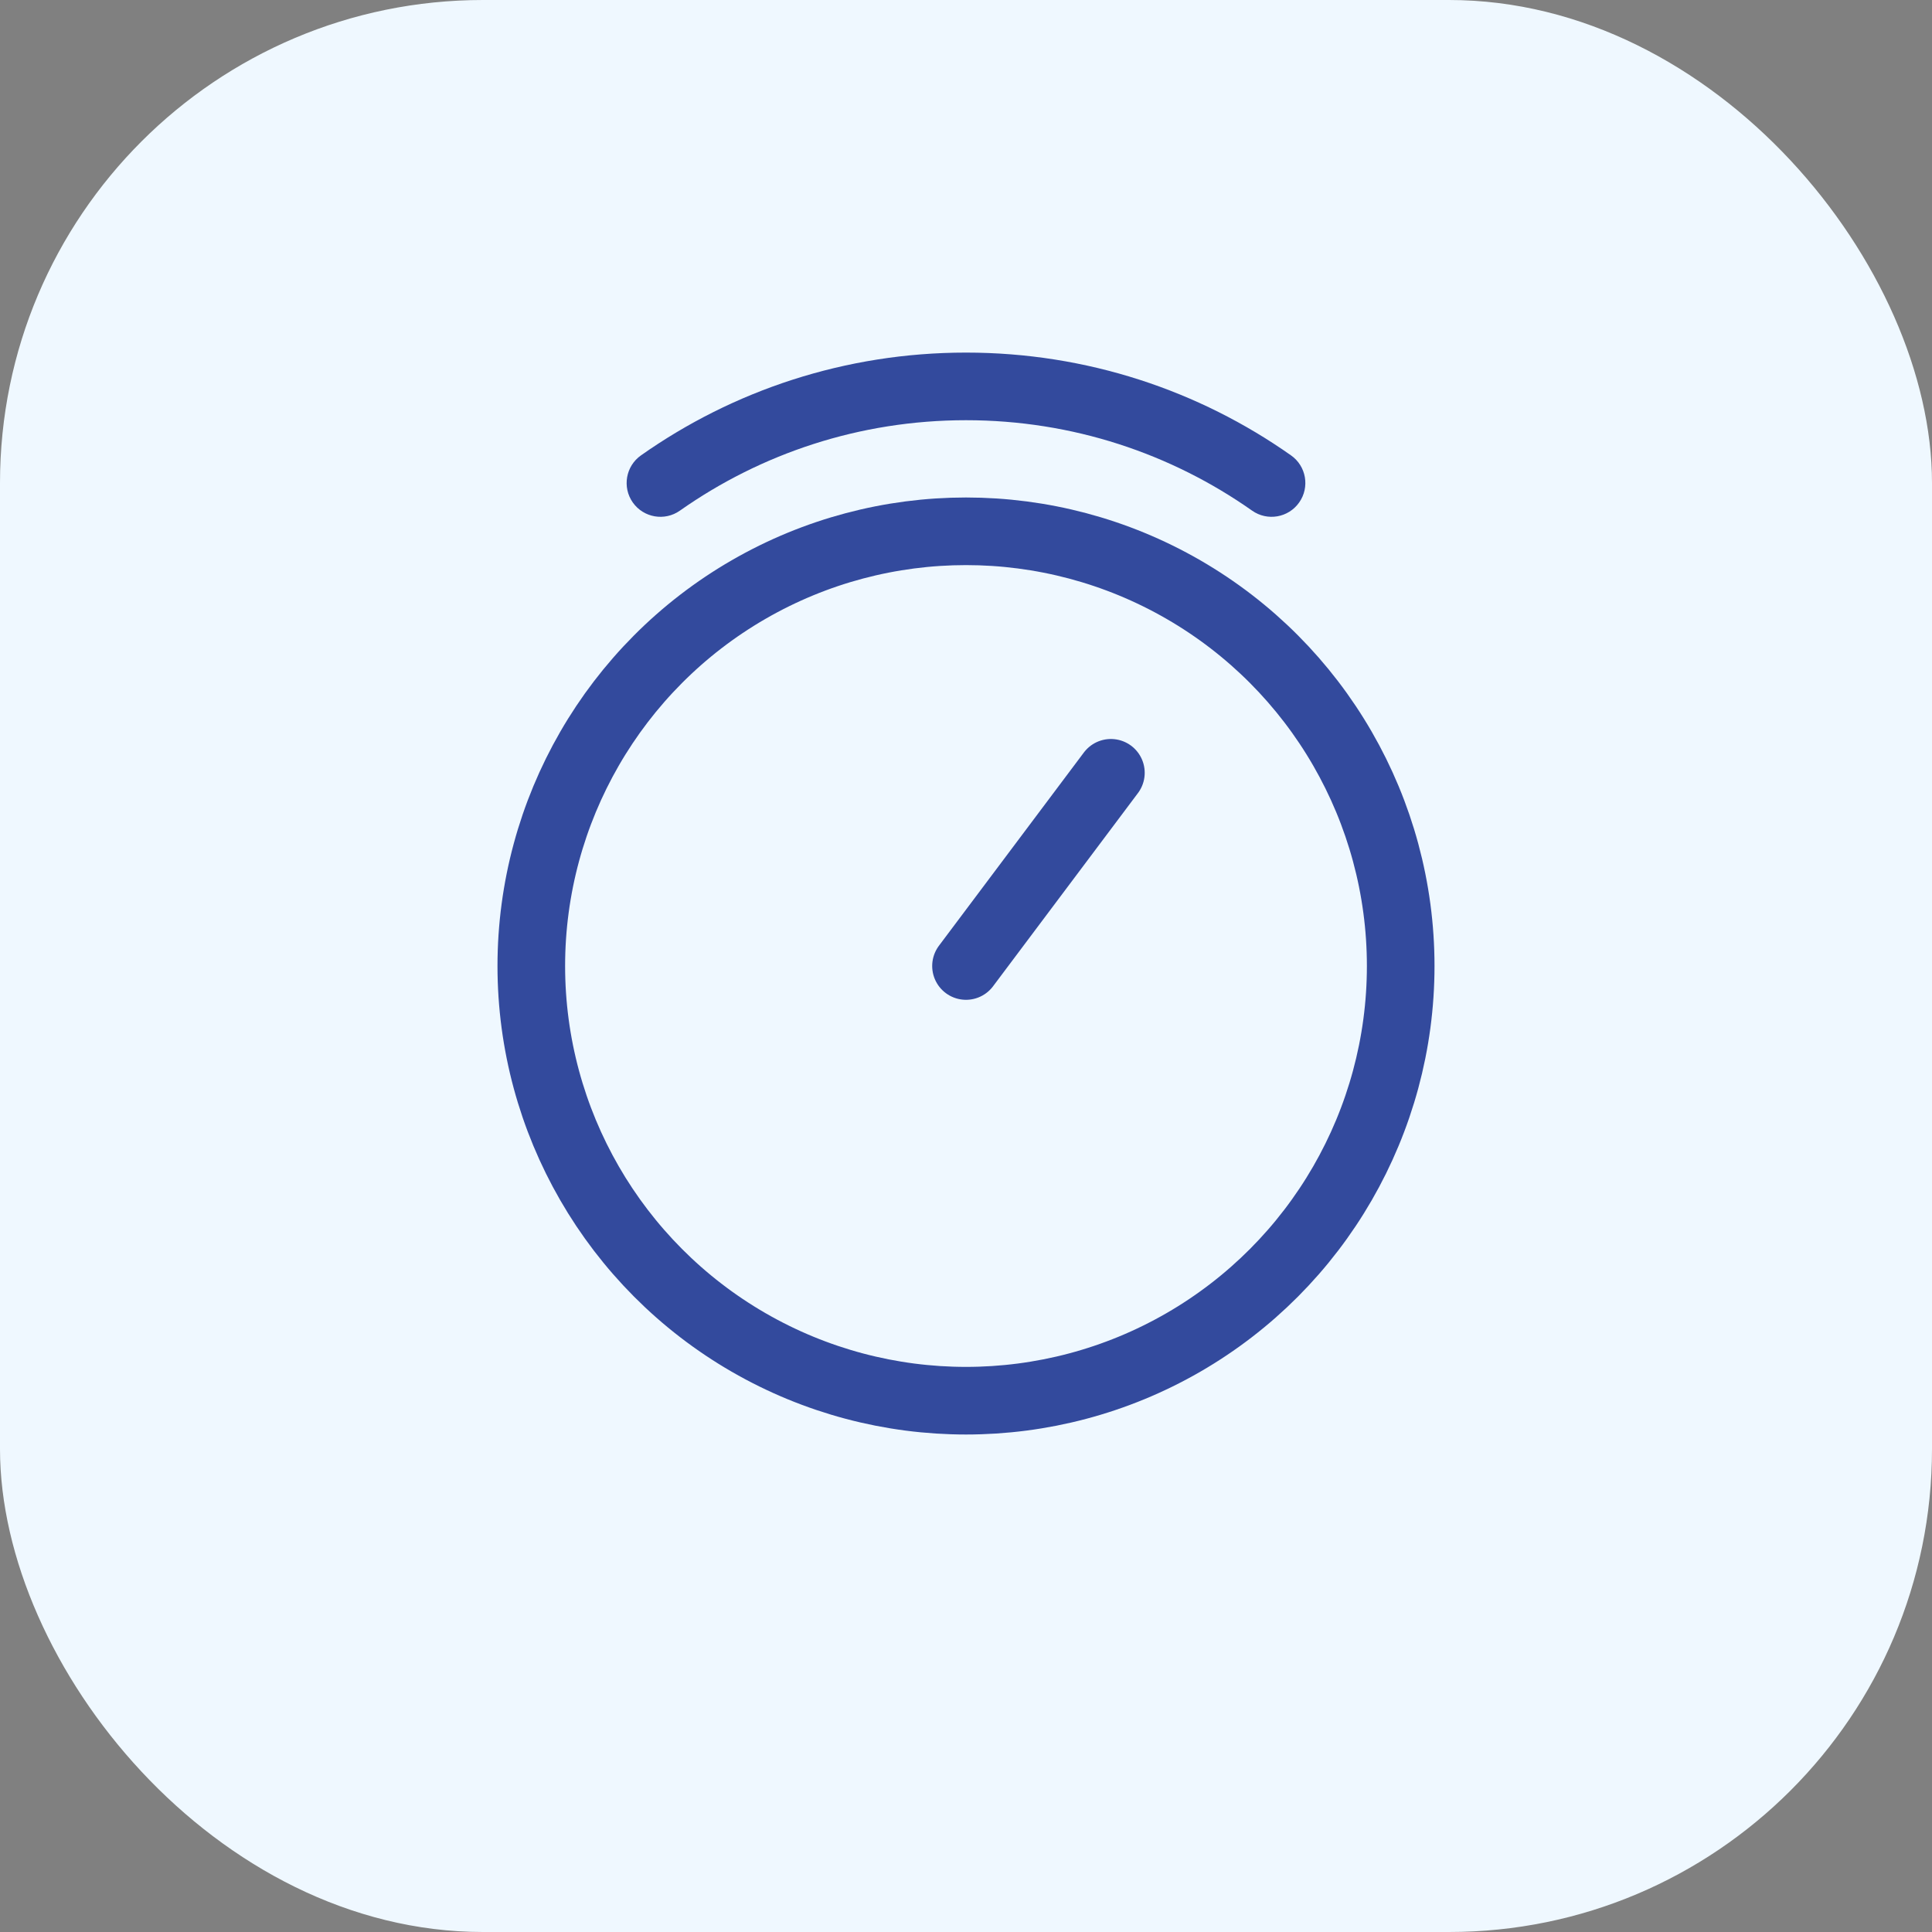 <svg width="40" height="40" viewBox="0 0 40 40" fill="none" xmlns="http://www.w3.org/2000/svg">
<rect x="0" y="0" width="40" height="40" fill="#808080" stroke="none"/>
<rect width="40" height="40" rx="10" fill="#EFF8FF"/>
<path d="M13.271 9.428C12.955 9.65 12.879 10.087 13.101 10.403C13.324 10.719 13.761 10.795 14.077 10.572L13.271 9.428ZM25.923 10.572C26.239 10.795 26.676 10.719 26.898 10.403C27.121 10.087 27.045 9.65 26.729 9.428L25.923 10.572ZM14.077 10.572C15.752 9.393 17.794 8.7 20 8.7V7.3C17.496 7.3 15.174 8.087 13.271 9.428L14.077 10.572ZM20 8.7C22.206 8.7 24.248 9.393 25.923 10.572L26.729 9.428C24.826 8.087 22.504 7.3 20 7.3V8.7Z" fill="#334A9D"/>
<circle cx="20" cy="20" r="9" stroke="#334A9D" stroke-width="1.4"/>
<path d="M20 20L23 16" stroke="#334A9D" stroke-width="1.4" stroke-linecap="round" stroke-linejoin="round"/>
</svg>
